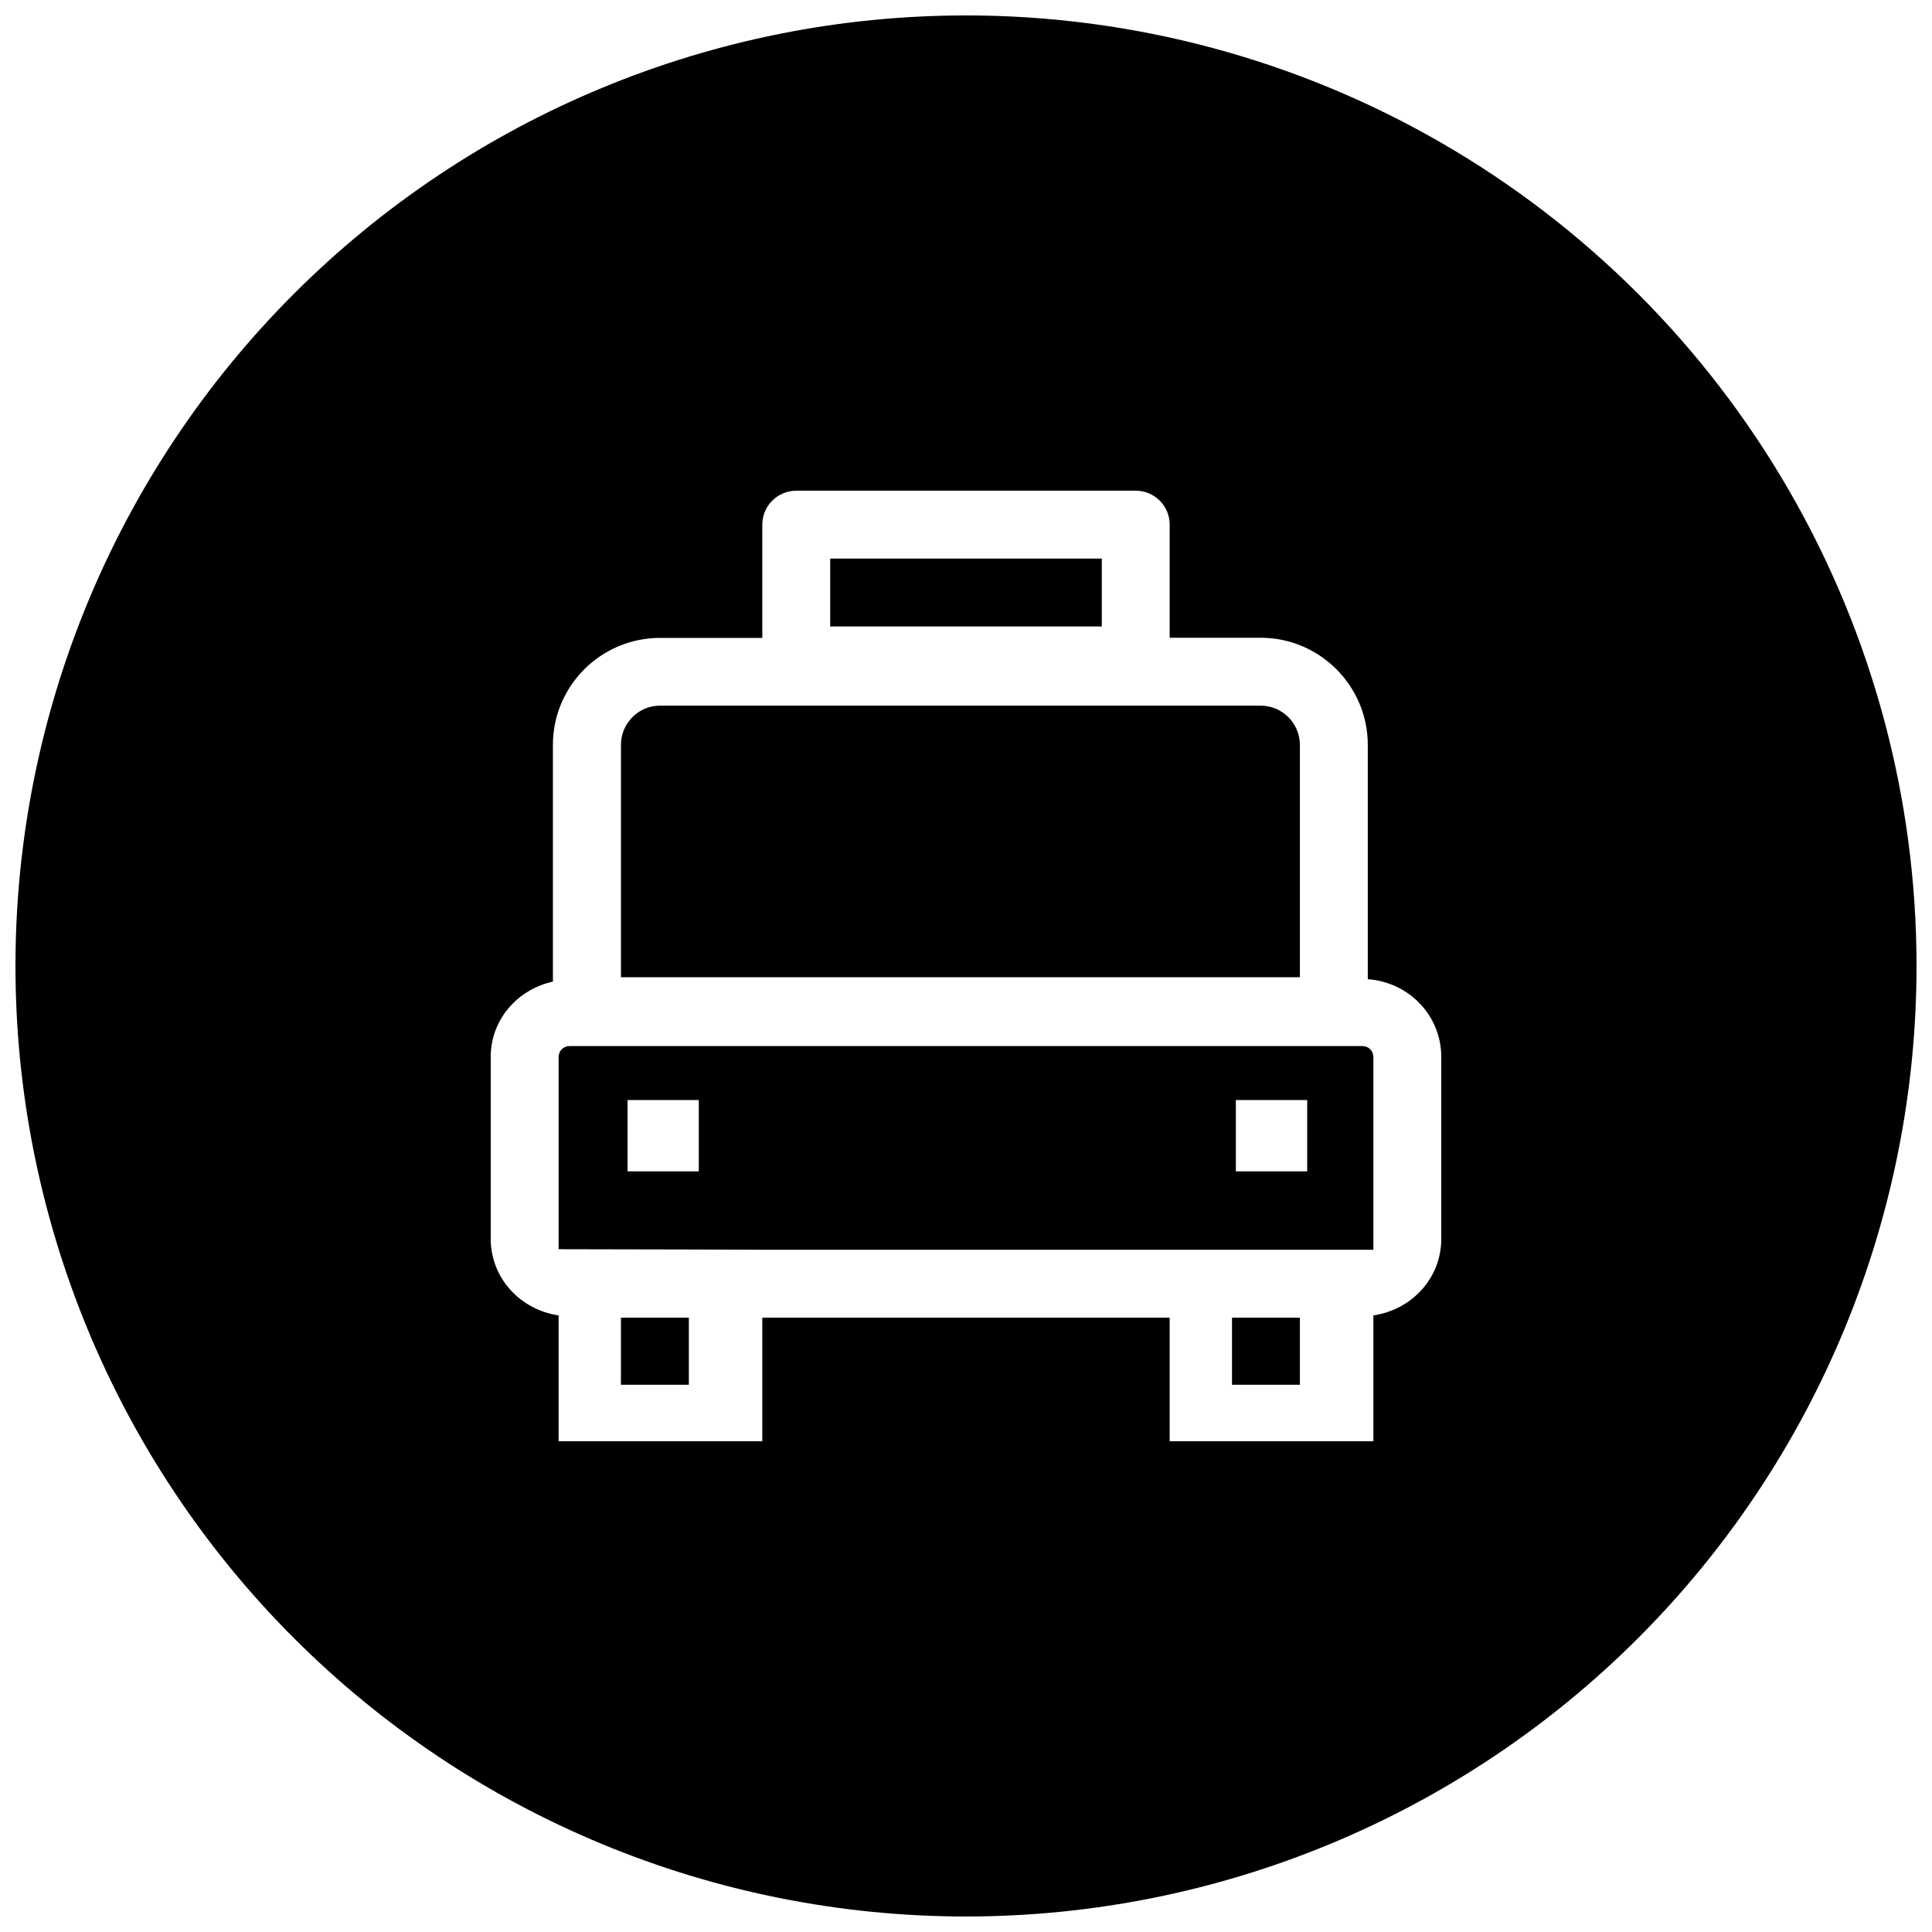 <?xml version="1.0" encoding="UTF-8"?>
<!-- Uploaded to: SVG Repo, www.svgrepo.com, Generator: SVG Repo Mixer Tools -->
<svg width="800px" height="800px" version="1.1" viewBox="144 144 512 512" xmlns="http://www.w3.org/2000/svg">
 <defs>
  <clipPath id="a">
   <path d="m148.09 148.09h503.81v503.81h-503.81z"/>
  </clipPath>
 </defs>
 <g clip-path="url(#a)">
  <path d="m400 148.09c-66.812 0-130.88 26.539-178.12 73.781s-73.781 111.31-73.781 178.12c0 66.809 26.539 130.88 73.781 178.12 47.242 47.242 111.31 73.781 178.12 73.781 66.809 0 130.88-26.539 178.12-73.781 47.242-47.242 73.781-111.31 73.781-178.12 0-44.219-11.637-87.66-33.746-125.95-22.109-38.297-53.91-70.094-92.207-92.203-38.293-22.109-81.73-33.75-125.95-33.75zm-44.984 125.95h89.965c4.969 0 8.996 4.031 8.996 8.996v29.977h24.109c15.637 0 28.395 12.742 28.395 28.395v62.098c10.832 0.758 19.469 9.566 19.469 20.594v48.219c0 10.488-7.898 18.801-17.992 20.277v33.348h-53.98v-32.75h-107.96v32.75h-53.98v-33.348c-10.094-1.477-17.992-9.824-17.992-20.312v-48.184c0-9.949 7.144-17.91 16.48-19.961v-62.73c0-15.652 12.742-28.359 28.395-28.359h27.098v-30.012c0-4.965 4.031-8.996 8.996-8.996zm8.996 17.992v17.992h71.973v-17.992zm-45.09 38.973c-5.738 0-10.367 4.684-10.367 10.402v61.57h179.93v-61.57c0-5.738-4.68-10.402-10.402-10.402zm-24 90.215c-1.602 0-2.883 1.277-2.883 2.879v50.957c17.922 0 53.98 0.141 53.98 0.141h161.94v-51.098c0-1.602-1.281-2.879-2.883-2.879zm15.391 14.301h18.871v18.906h-18.871zm161.2 0h18.906v18.906h-18.906zm-162.96 57.672v17.781h17.996v-17.781zm161.94 0v17.781h17.992v-17.781z"/>
 </g>
</svg>